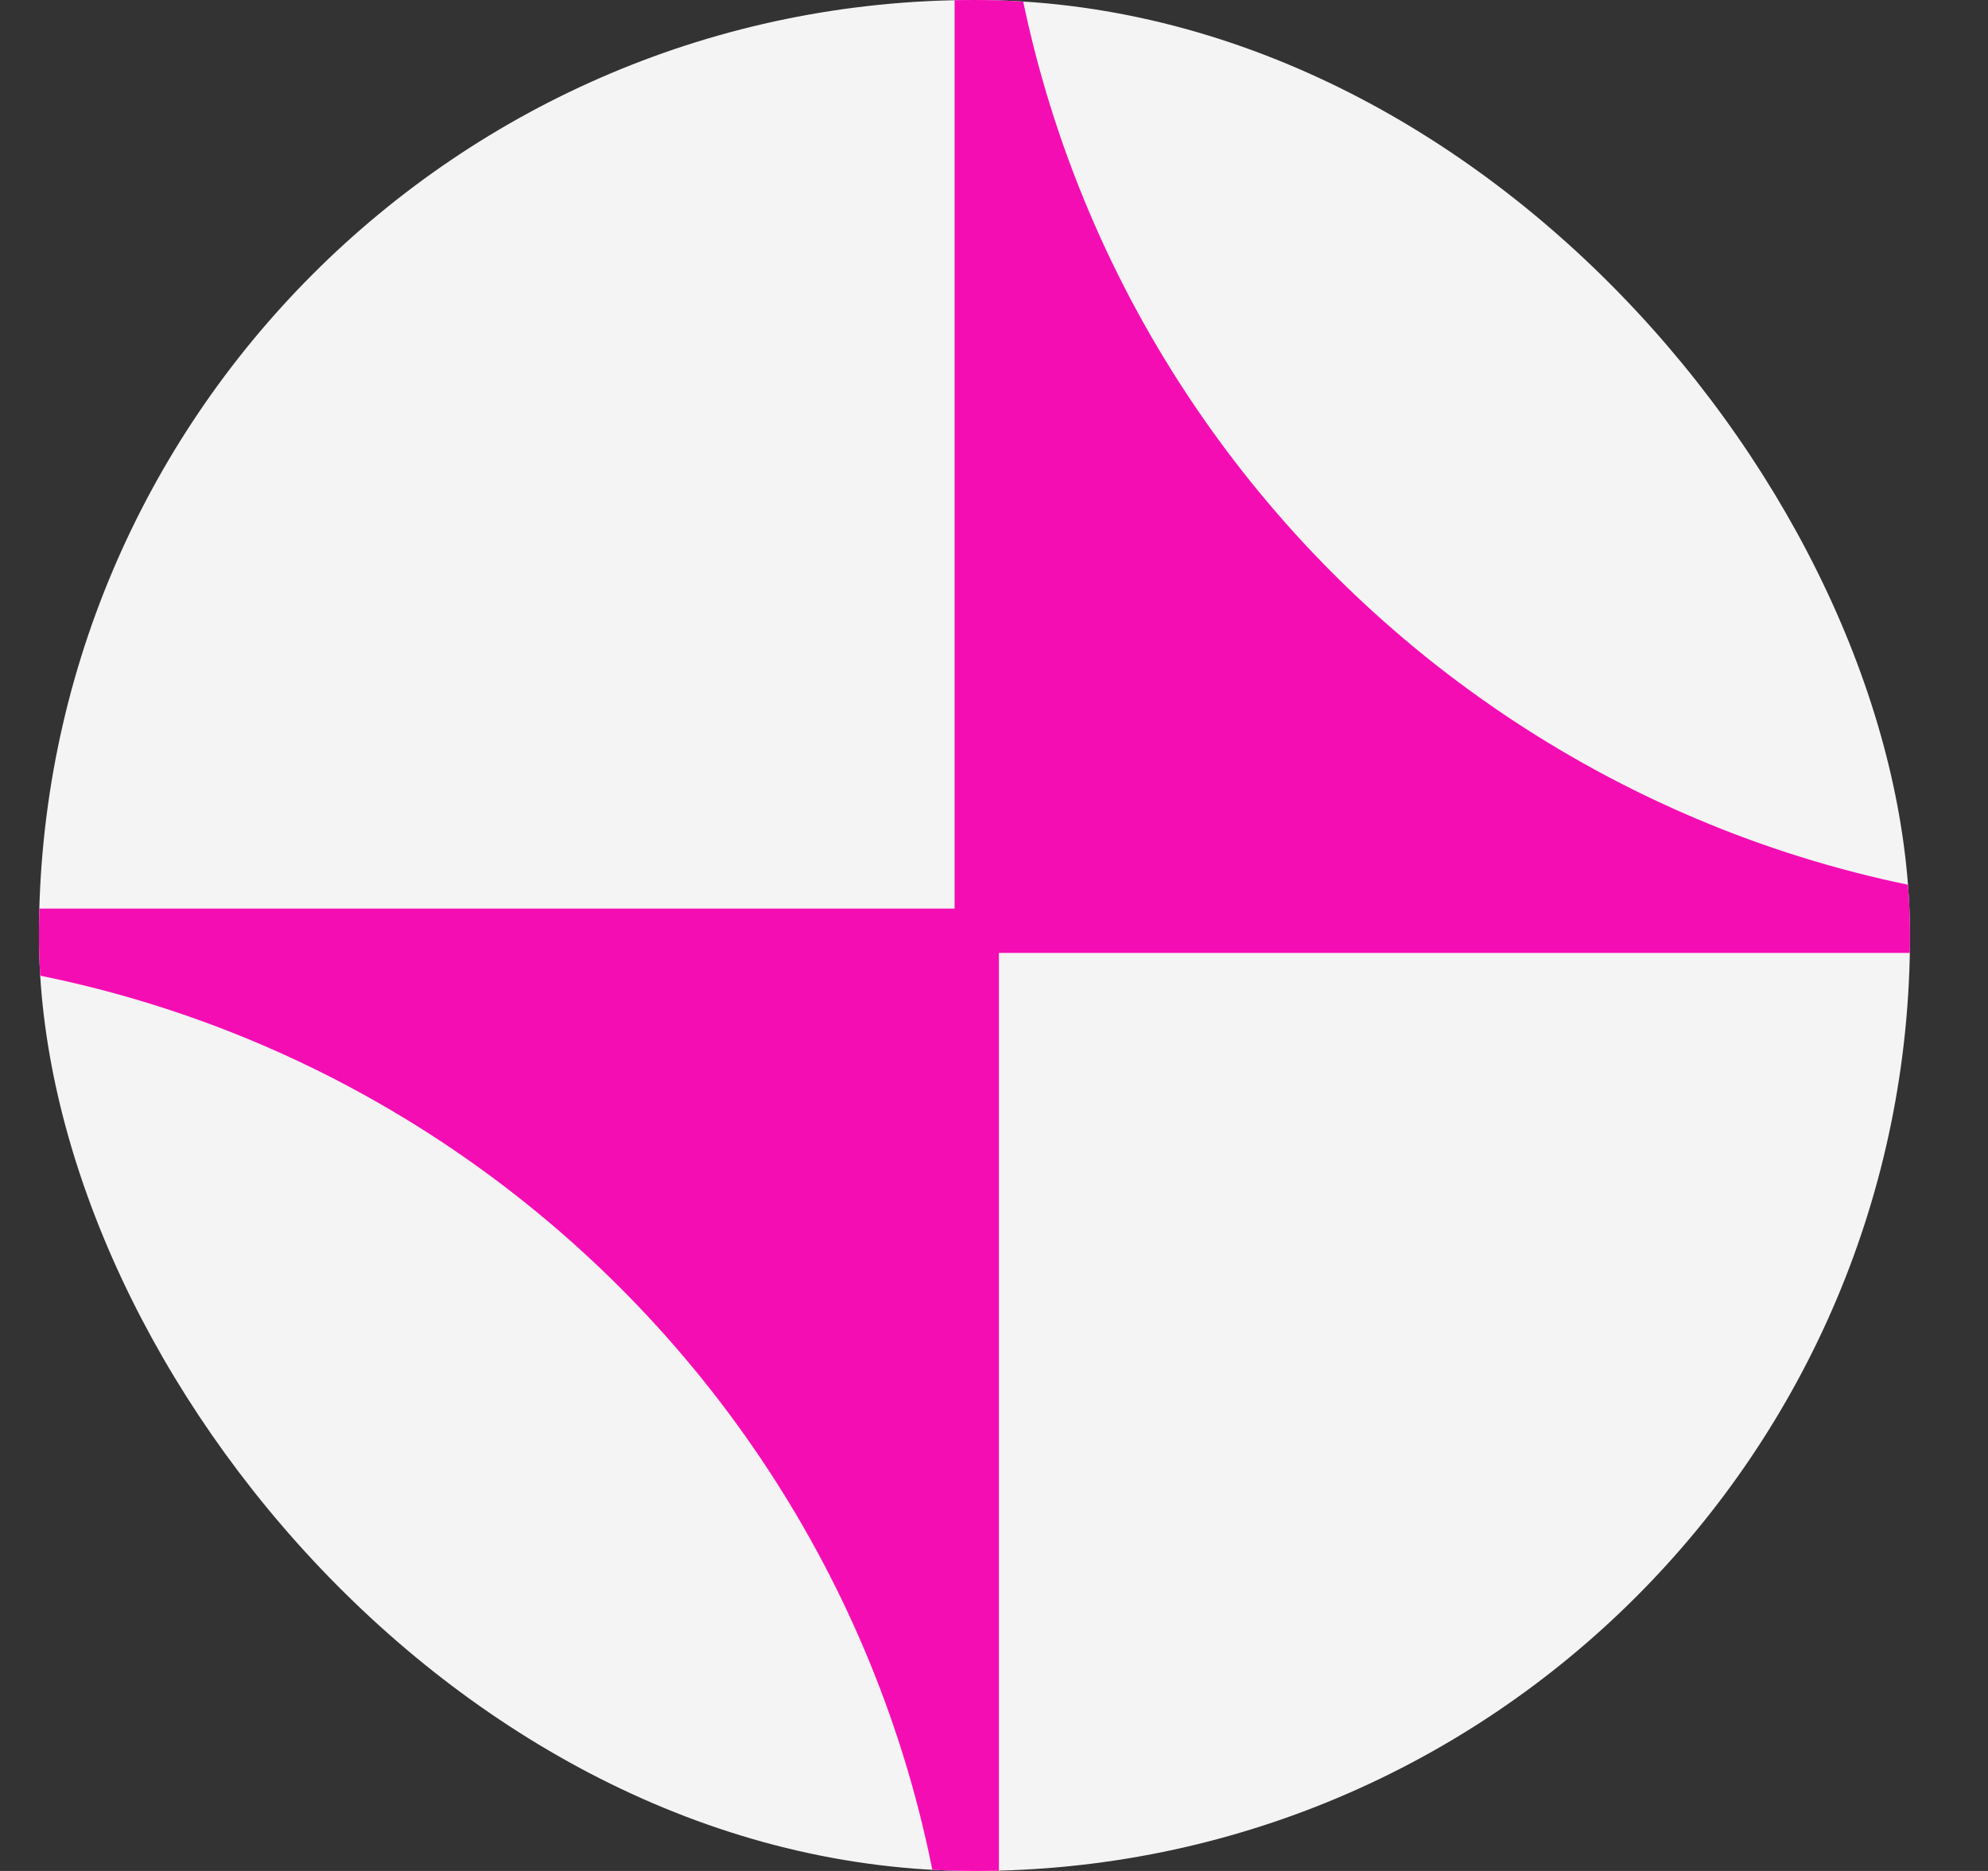 <?xml version="1.0" encoding="utf-8"?>
<svg xmlns="http://www.w3.org/2000/svg" width="17" height="16" viewBox="0 0 17 16" fill="none">
<rect x="0" y="0" width="17" height="16" fill="#333333" stroke="none"/>
<g clip-path="url(#clip0_11312_859)">
<rect x="0.333" width="16" height="16" rx="8" fill="#F4F4F4"/>
<g clip-path="url(#clip1_11312_859)">
<path d="M18.311 7.77C12.913 7.77 8.542 3.394 8.542 -2H8.163V7.77H-1.607V8.149C3.791 8.149 8.163 12.525 8.163 17.918H8.542V8.149H18.311V7.77Z" fill="#F50DB4"/>
</g>
</g>
<defs>
<clipPath id="clip0_11312_859">
<rect x="0.333" width="16" height="16" rx="8" fill="white"/>
</clipPath>
<clipPath id="clip1_11312_859">
<rect width="20" height="19.918" fill="white" transform="translate(-1.667 -2)"/>
</clipPath>
</defs>
</svg>